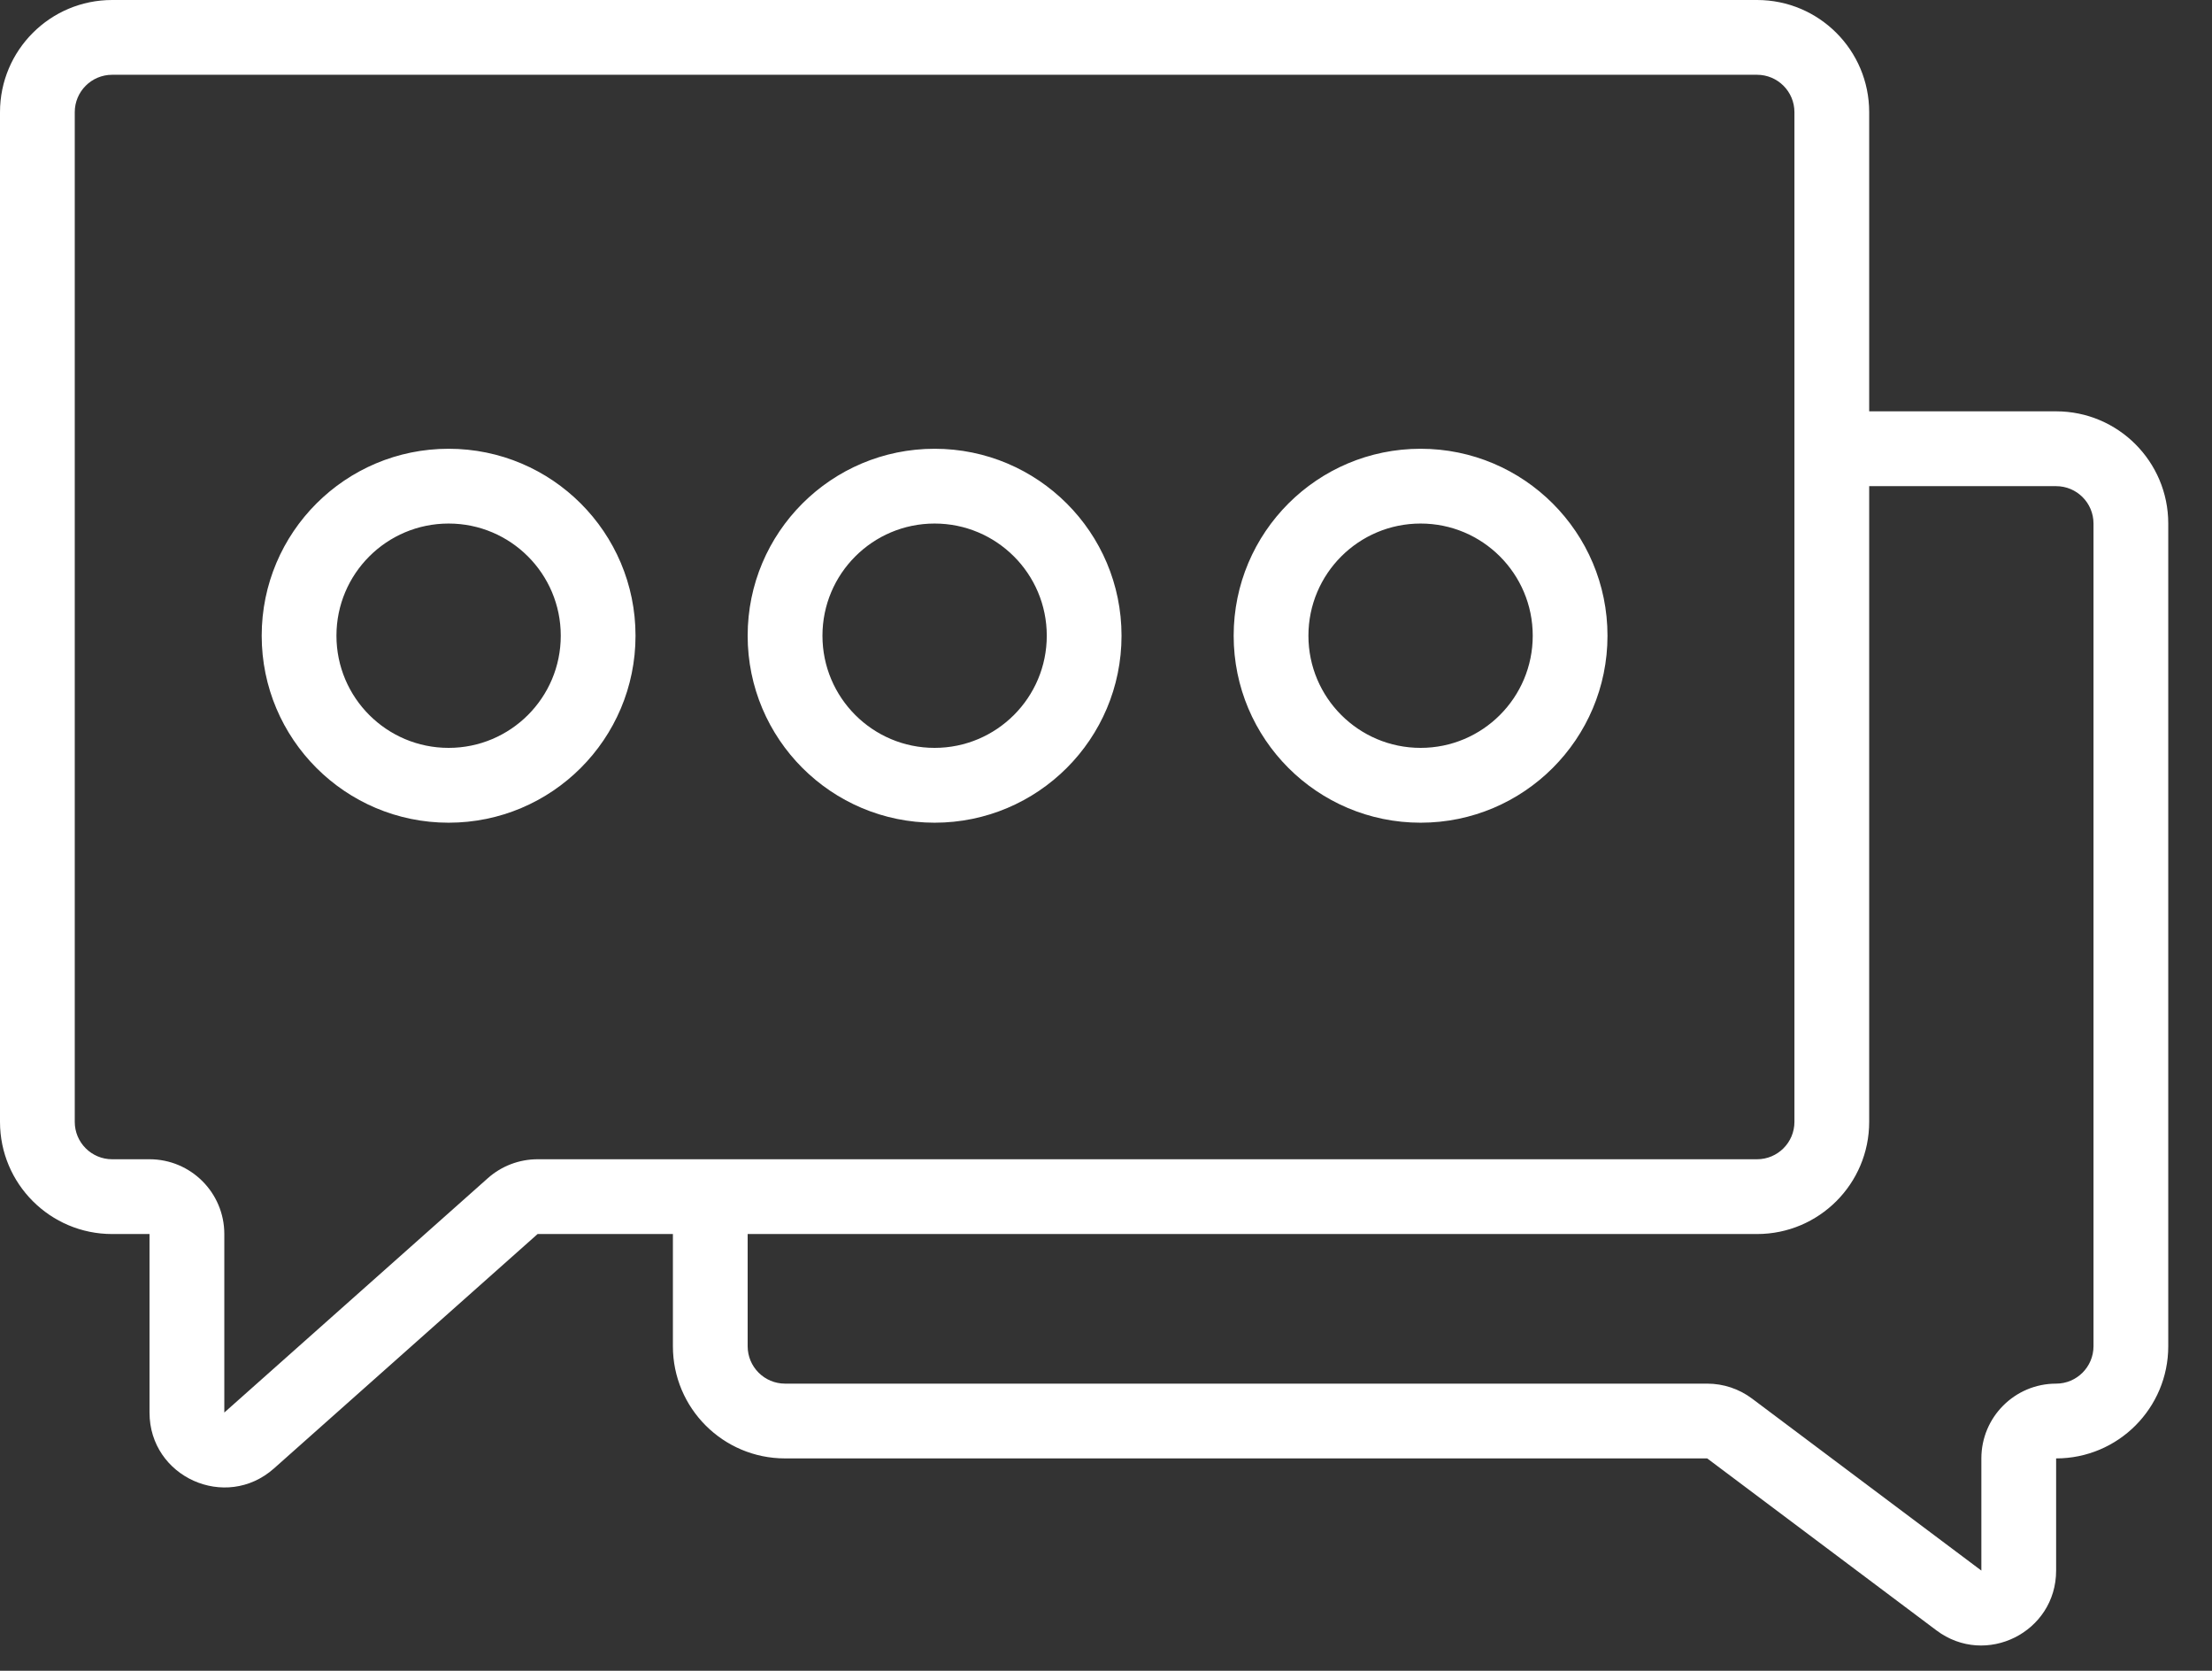 <svg width="49" height="37" viewBox="0 0 49 37" fill="none" xmlns="http://www.w3.org/2000/svg">
<rect x="0" y="0" width="49" height="37" fill="#333333" stroke="none"/>
<path fill-rule="evenodd" clip-rule="evenodd" d="M2.484 1.656C2.027 1.656 1.656 2.027 1.656 2.484V24.844C1.656 25.301 2.027 25.672 2.484 25.672H3.312C4.227 25.672 4.969 26.413 4.969 27.328V31.281L10.808 26.09C11.111 25.821 11.503 25.672 11.909 25.672H38.922C39.379 25.672 39.75 25.301 39.75 24.844V2.484C39.75 2.027 39.379 1.656 38.922 1.656H2.484ZM0 2.484C0 1.112 1.112 0 2.484 0H38.922C40.294 0 41.406 1.112 41.406 2.484V9.109H45.547C46.919 9.109 48.031 10.222 48.031 11.594L48.031 29.812C48.031 31.185 46.919 32.297 45.547 32.297V34.781C45.547 36.146 43.989 36.925 42.897 36.106L37.818 32.297H17.391C16.018 32.297 14.906 31.185 14.906 29.813L14.906 27.328H11.909L6.069 32.519C5.001 33.468 3.312 32.71 3.312 31.281V27.328H2.484C1.112 27.328 0 26.216 0 24.844V2.484ZM16.562 27.328L16.562 29.812C16.562 30.27 16.933 30.641 17.391 30.641H37.818C38.176 30.641 38.525 30.757 38.811 30.972L43.891 34.781V32.297C43.891 31.382 44.632 30.641 45.547 30.641C46.004 30.641 46.375 30.27 46.375 29.812L46.375 11.594C46.375 11.136 46.004 10.766 45.547 10.766H41.406V24.844C41.406 26.216 40.294 27.328 38.922 27.328H16.562ZM9.938 11.594C8.565 11.594 7.453 12.706 7.453 14.078C7.453 15.45 8.565 16.562 9.938 16.562C11.31 16.562 12.422 15.45 12.422 14.078C12.422 12.706 11.31 11.594 9.938 11.594ZM5.797 14.078C5.797 11.791 7.651 9.938 9.938 9.938C12.224 9.938 14.078 11.791 14.078 14.078C14.078 16.365 12.224 18.219 9.938 18.219C7.651 18.219 5.797 16.365 5.797 14.078ZM20.703 11.594C19.331 11.594 18.219 12.706 18.219 14.078C18.219 15.45 19.331 16.562 20.703 16.562C22.075 16.562 23.188 15.45 23.188 14.078C23.188 12.706 22.075 11.594 20.703 11.594ZM16.562 14.078C16.562 11.791 18.416 9.938 20.703 9.938C22.99 9.938 24.844 11.791 24.844 14.078C24.844 16.365 22.99 18.219 20.703 18.219C18.416 18.219 16.562 16.365 16.562 14.078ZM28.984 14.078C28.984 12.706 30.097 11.594 31.469 11.594C32.841 11.594 33.953 12.706 33.953 14.078C33.953 15.45 32.841 16.562 31.469 16.562C30.097 16.562 28.984 15.45 28.984 14.078ZM31.469 9.938C29.182 9.938 27.328 11.791 27.328 14.078C27.328 16.365 29.182 18.219 31.469 18.219C33.755 18.219 35.609 16.365 35.609 14.078C35.609 11.791 33.755 9.938 31.469 9.938Z" fill="white"/>
</svg>

